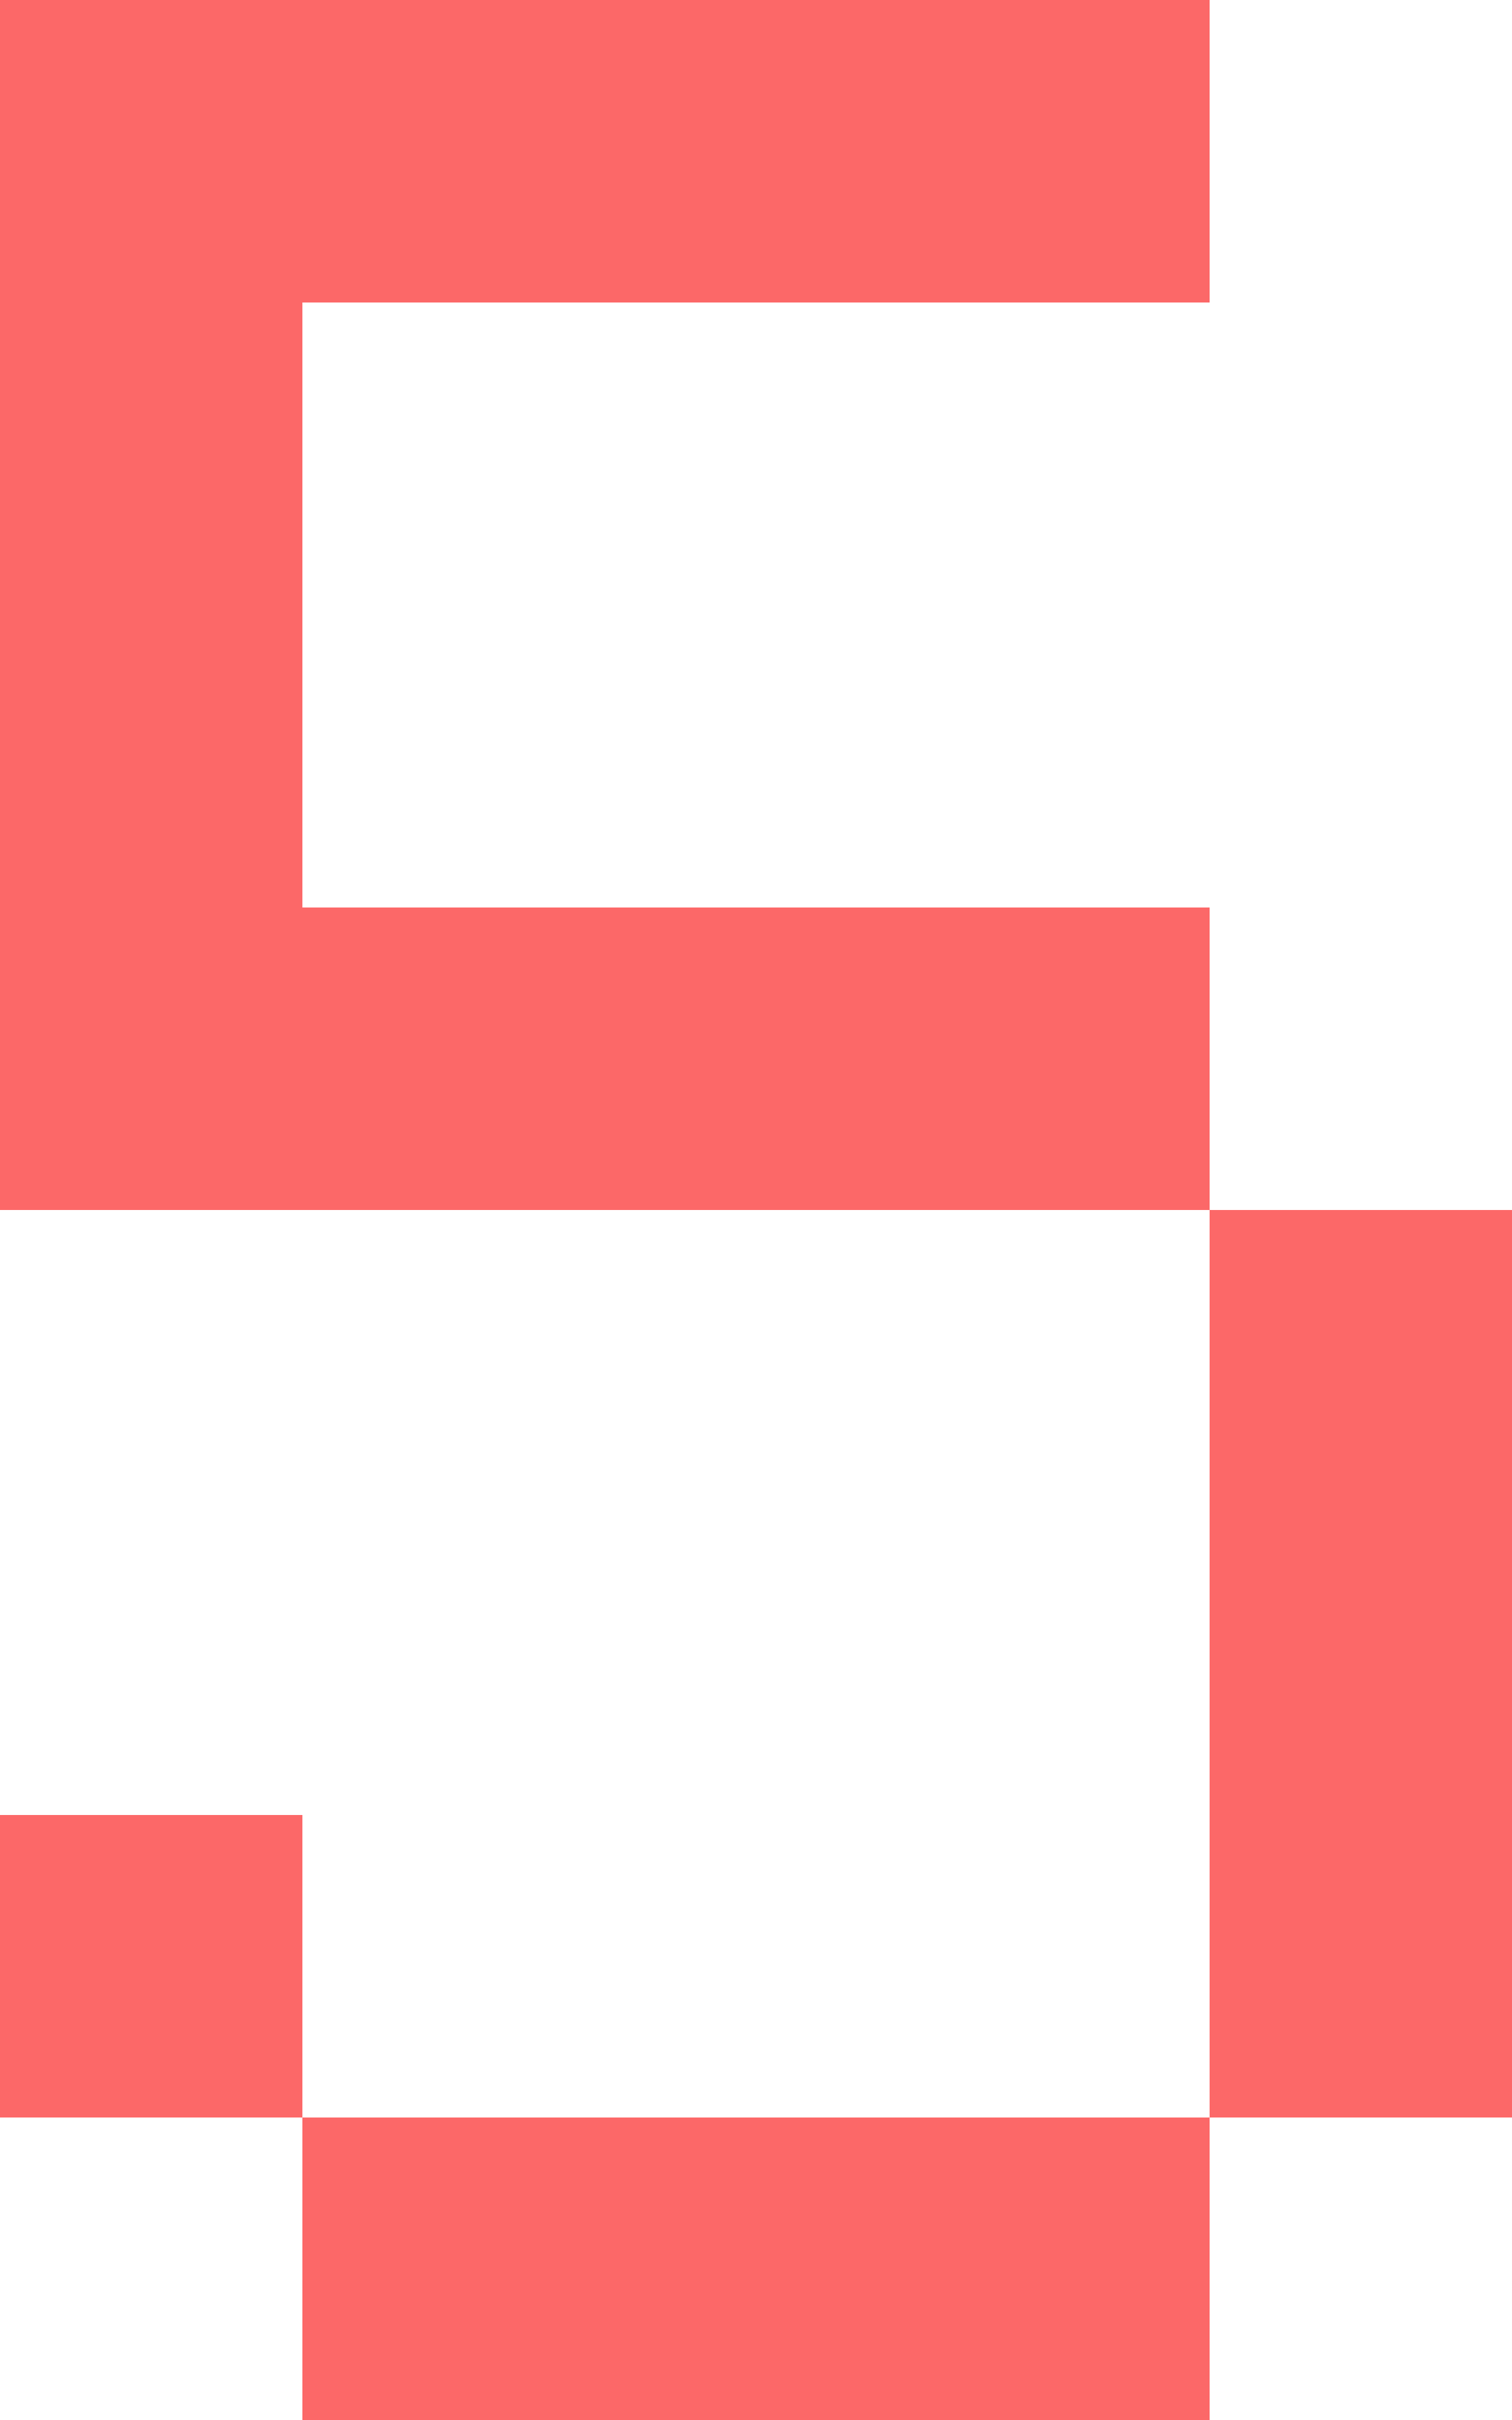   <svg xmlns="http://www.w3.org/2000/svg" x="0px" y="0px" viewBox="0 0 25 40" style="vertical-align: middle; max-width: 100%;" width="100%">
   <g>
    <polygon points="20,20 20,25 20,30 20,35 25,35 25,30 25,25 25,20" fill="rgb(252,104,104)">
    </polygon>
    <polygon points="15,15 10,15 5,15 5,10 5,5 10,5 15,5 20,5 20,0 15,0 10,0 5,0 0,0 0,5 0,10 0,15 0,20 5,20 10,20 15,20 20,20    20,15" fill="rgb(252,104,104)">
    </polygon>
    <polygon points="10,35 5,35 5,40 10,40 15,40 20,40 20,35 15,35" fill="rgb(252,104,104)">
    </polygon>
    <rect y="30" width="5" height="5" fill="rgb(252,104,104)">
    </rect>
   </g>
  </svg>
